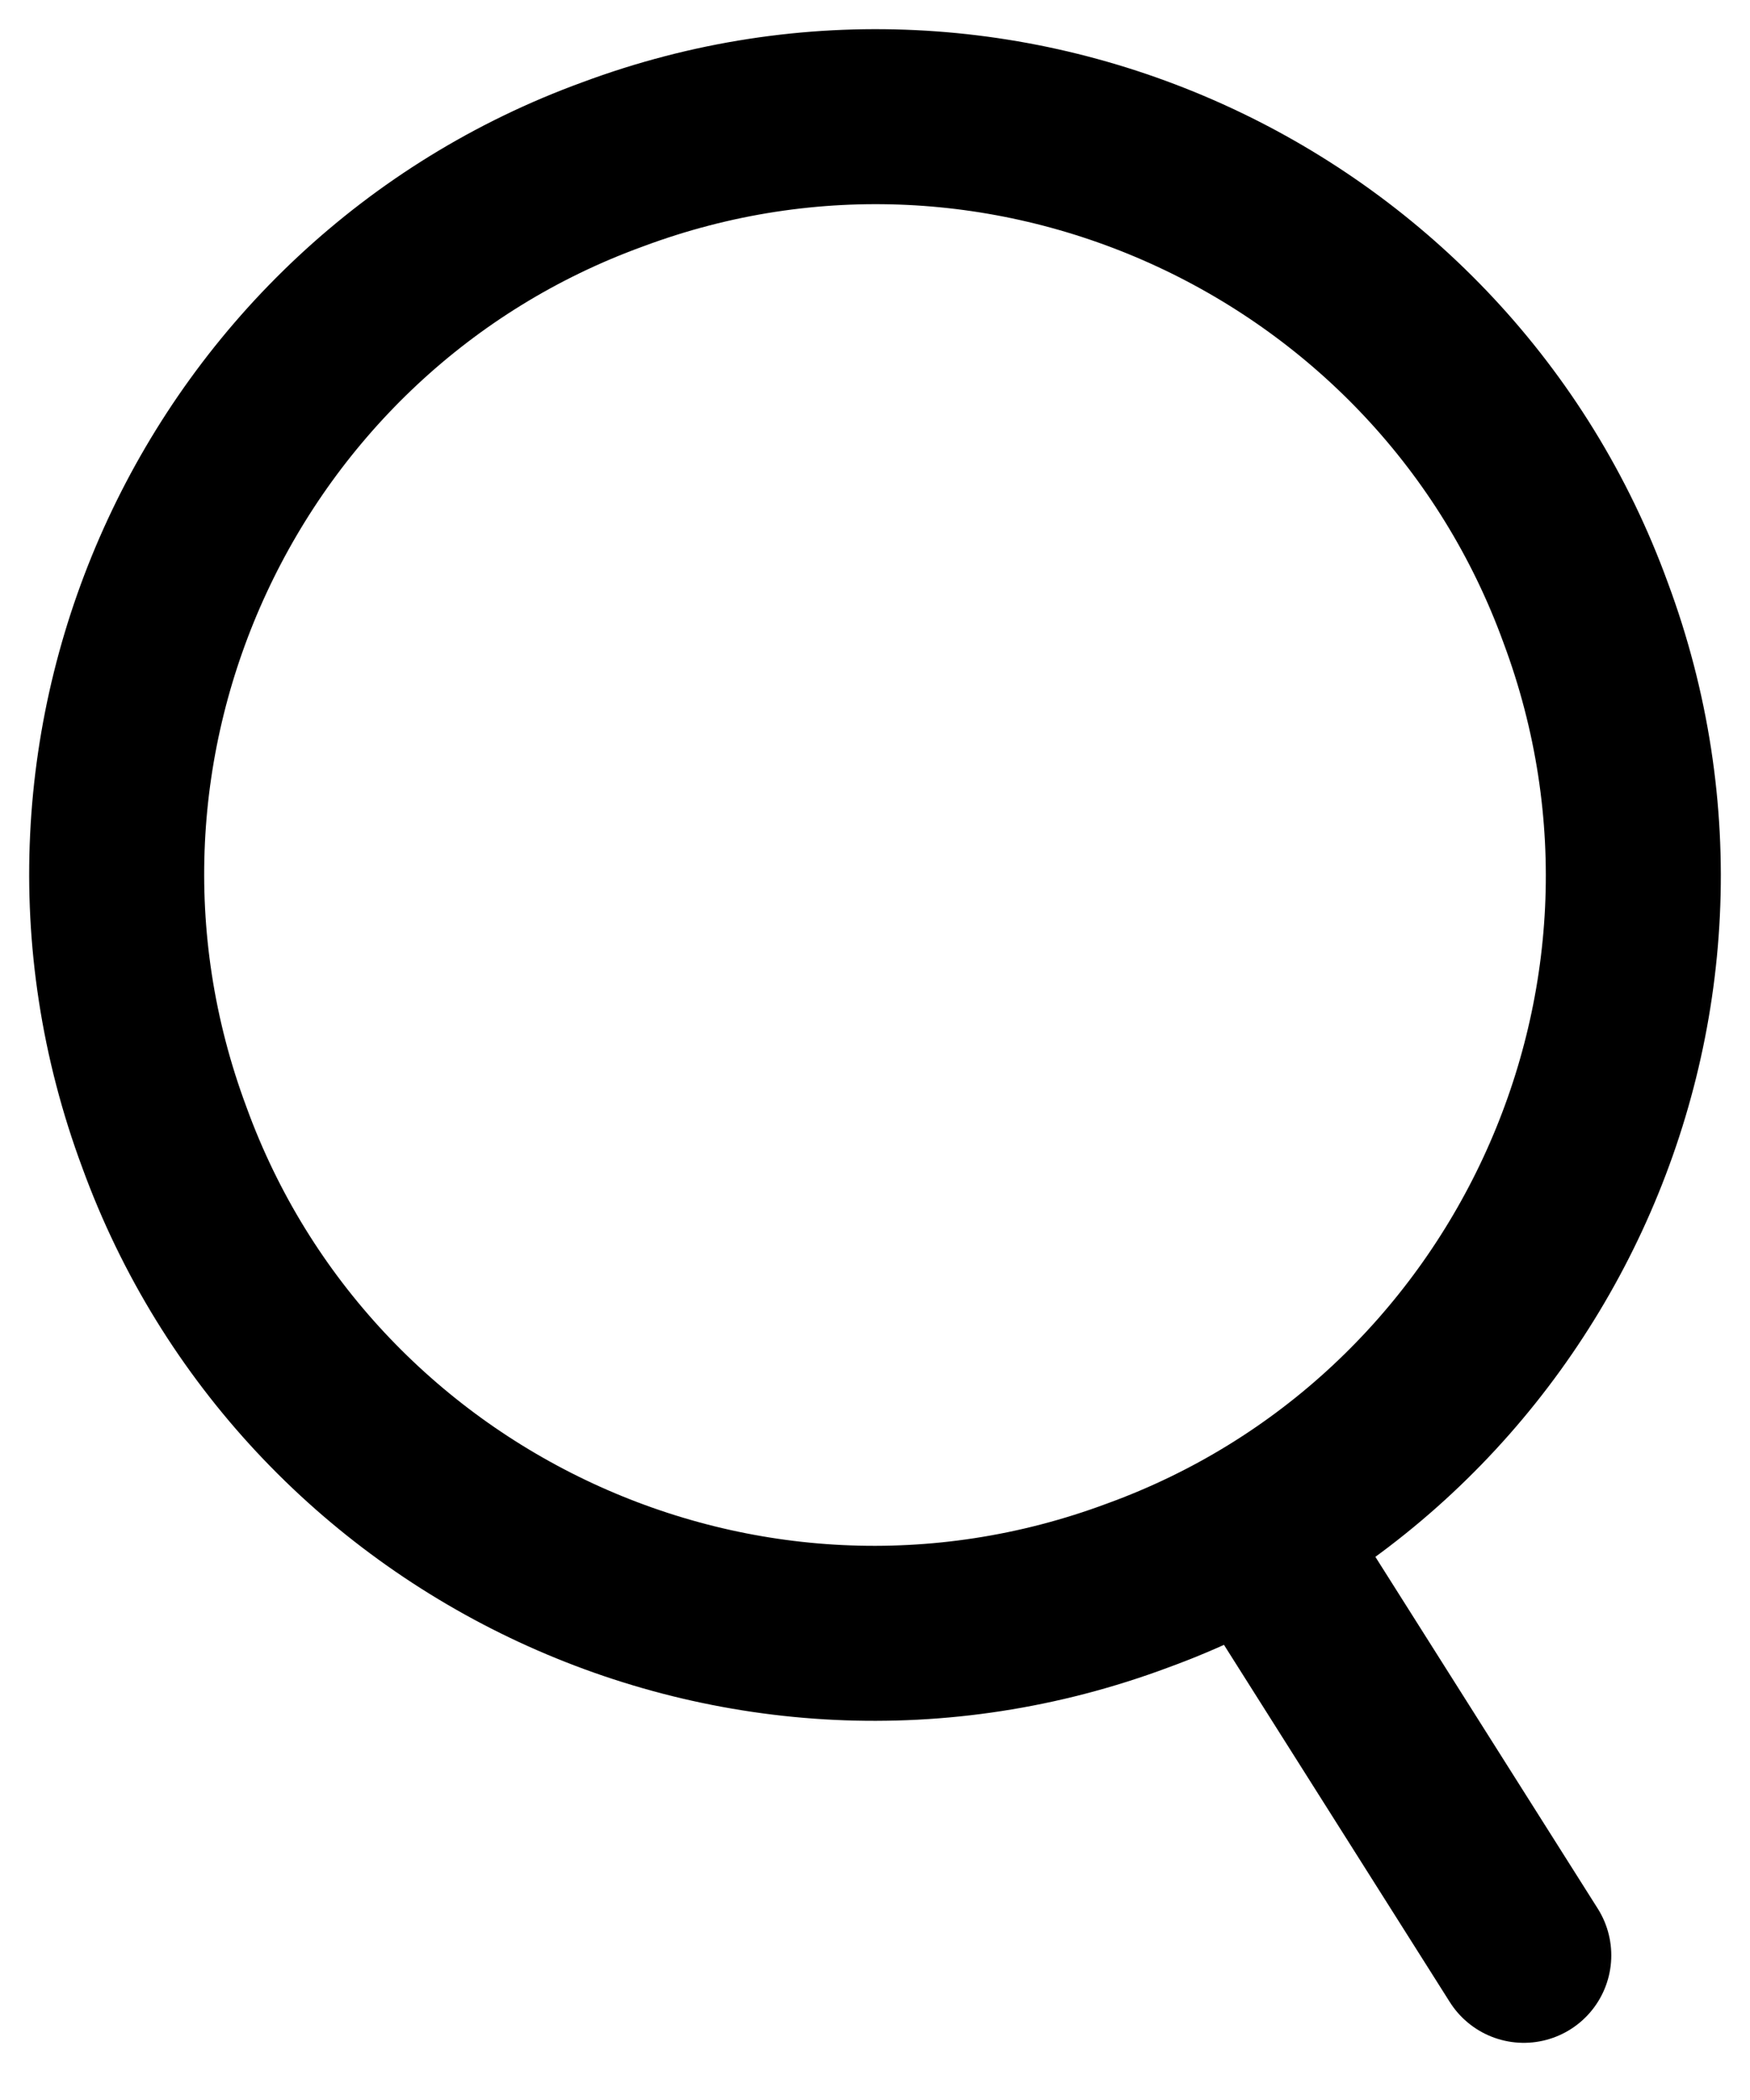 <svg width="15" height="18" viewBox="0 0 15 18" fill="none" xmlns="http://www.w3.org/2000/svg">
<path d="M13.591 5.251C14.854 8.637 13.085 12.378 9.749 13.591C6.363 14.854 2.622 13.085 1.409 9.749C0.146 6.363 1.915 2.622 5.251 1.409C8.637 0.146 12.378 1.915 13.591 5.251Z" stroke="black" stroke-width="1.5" stroke-miterlimit="10" stroke-linecap="round" stroke-linejoin="round"/>
<path d="M11 13.5L13.061 16.76" stroke="black" stroke-width="1.5" stroke-miterlimit="10" stroke-linecap="round" stroke-linejoin="round"/>
</svg>

